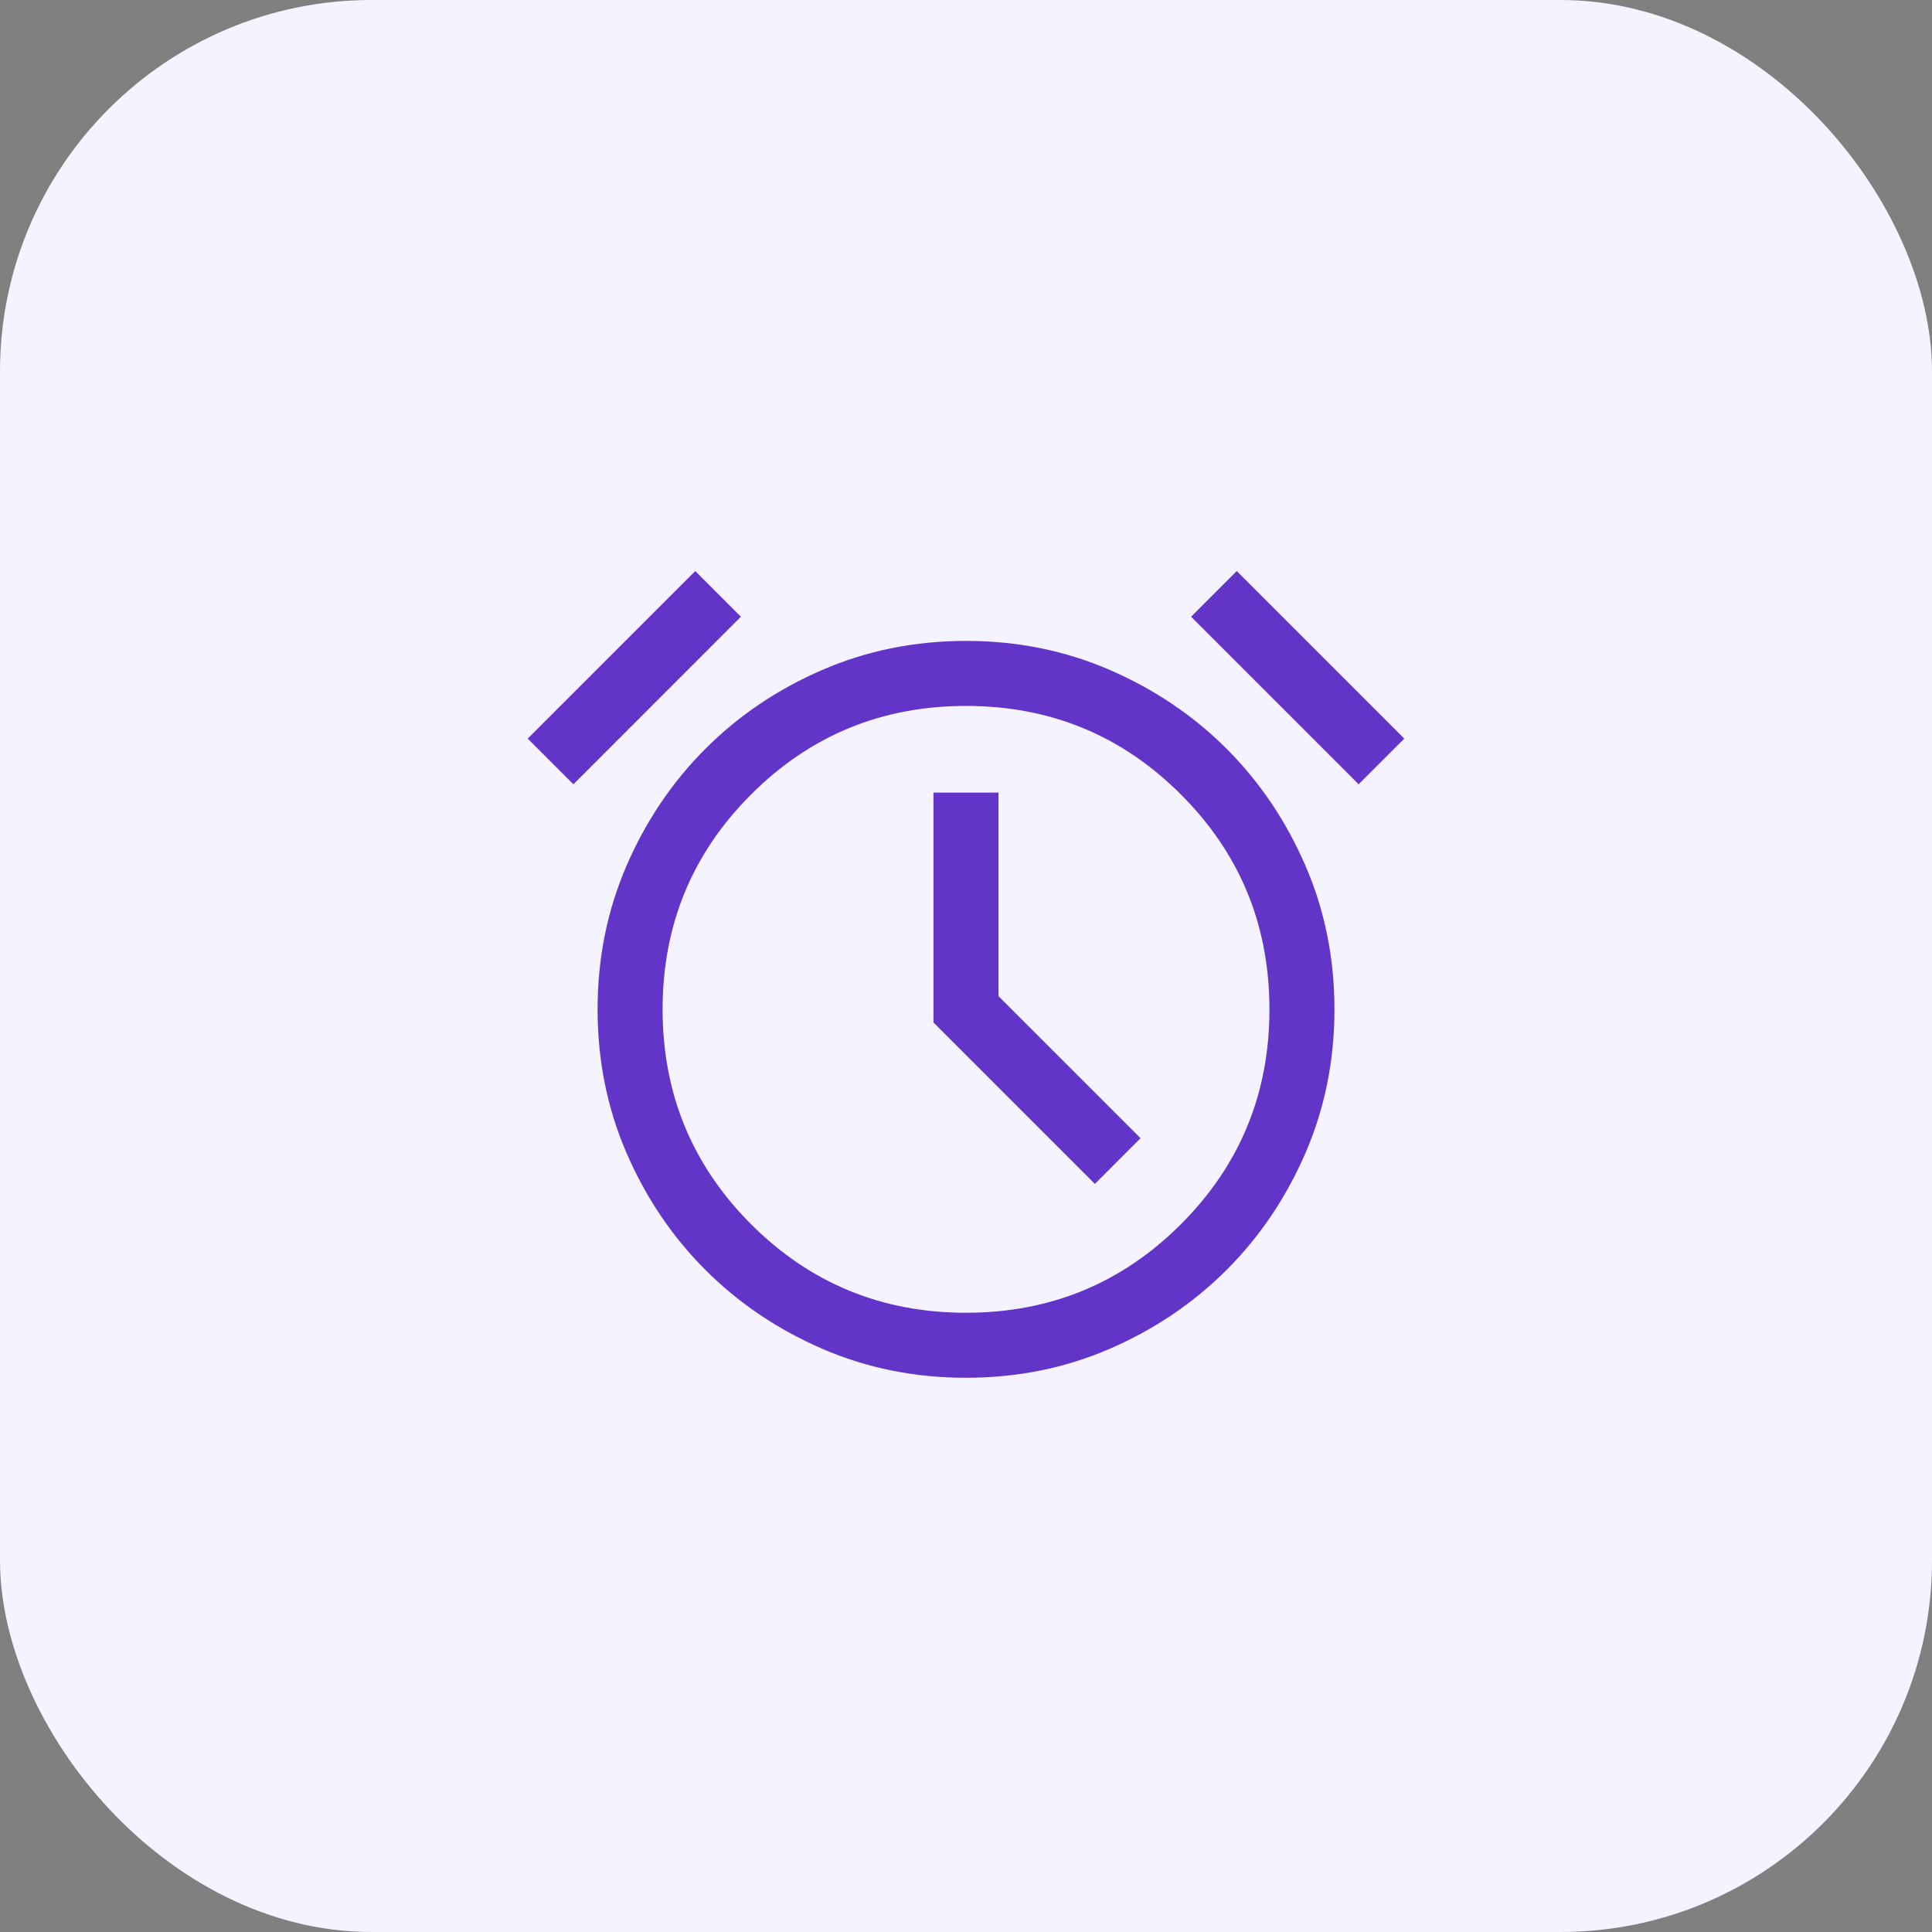<svg width="52" height="52" viewBox="0 0 52 52" fill="none" xmlns="http://www.w3.org/2000/svg">
<rect x="0" y="0" width="52" height="52" fill="#808080" stroke="none"/>
<rect width="52" height="52" rx="10" fill="#F5F3FF"/>
<mask id="mask0_8338_1569" style="mask-type:alpha" maskUnits="userSpaceOnUse" x="12" y="12" width="28" height="28">
<rect x="12" y="12" width="28" height="28" fill="#D9D9D9"/>
</mask>
<g mask="url(#mask0_8338_1569)">
<path d="M26 37.083C24.624 37.083 23.335 36.823 22.132 36.303C20.93 35.782 19.881 35.075 18.987 34.18C18.092 33.286 17.385 32.237 16.864 31.035C16.344 29.832 16.084 28.543 16.084 27.167C16.084 25.791 16.344 24.501 16.864 23.299C17.385 22.096 18.092 21.048 18.987 20.153C19.881 19.259 20.93 18.551 22.132 18.031C23.335 17.51 24.624 17.25 26 17.25C27.376 17.25 28.666 17.51 29.868 18.031C31.07 18.551 32.119 19.259 33.014 20.153C33.908 21.048 34.615 22.096 35.136 23.299C35.657 24.501 35.917 25.791 35.917 27.167C35.917 28.543 35.657 29.832 35.136 31.035C34.615 32.237 33.908 33.286 33.014 34.18C32.119 35.075 31.07 35.782 29.868 36.303C28.666 36.823 27.376 37.083 26 37.083ZM29.469 31.865L30.698 30.635L26.875 26.812V21.333H25.125V27.521L29.469 31.865ZM18.713 15.37L19.942 16.599L15.433 21.109L14.203 19.88L18.713 15.37ZM33.287 15.37L37.797 19.88L36.568 21.109L32.058 16.599L33.287 15.37ZM26 35.333C28.268 35.333 30.196 34.539 31.784 32.951C33.373 31.362 34.167 29.434 34.167 27.167C34.167 24.899 33.373 22.971 31.784 21.383C30.196 19.794 28.268 19 26 19C23.733 19 21.805 19.794 20.216 21.383C18.628 22.971 17.834 24.899 17.834 27.167C17.834 29.434 18.628 31.362 20.216 32.951C21.805 34.539 23.733 35.333 26 35.333Z" fill="#6334C8"/>
</g>
</svg>
